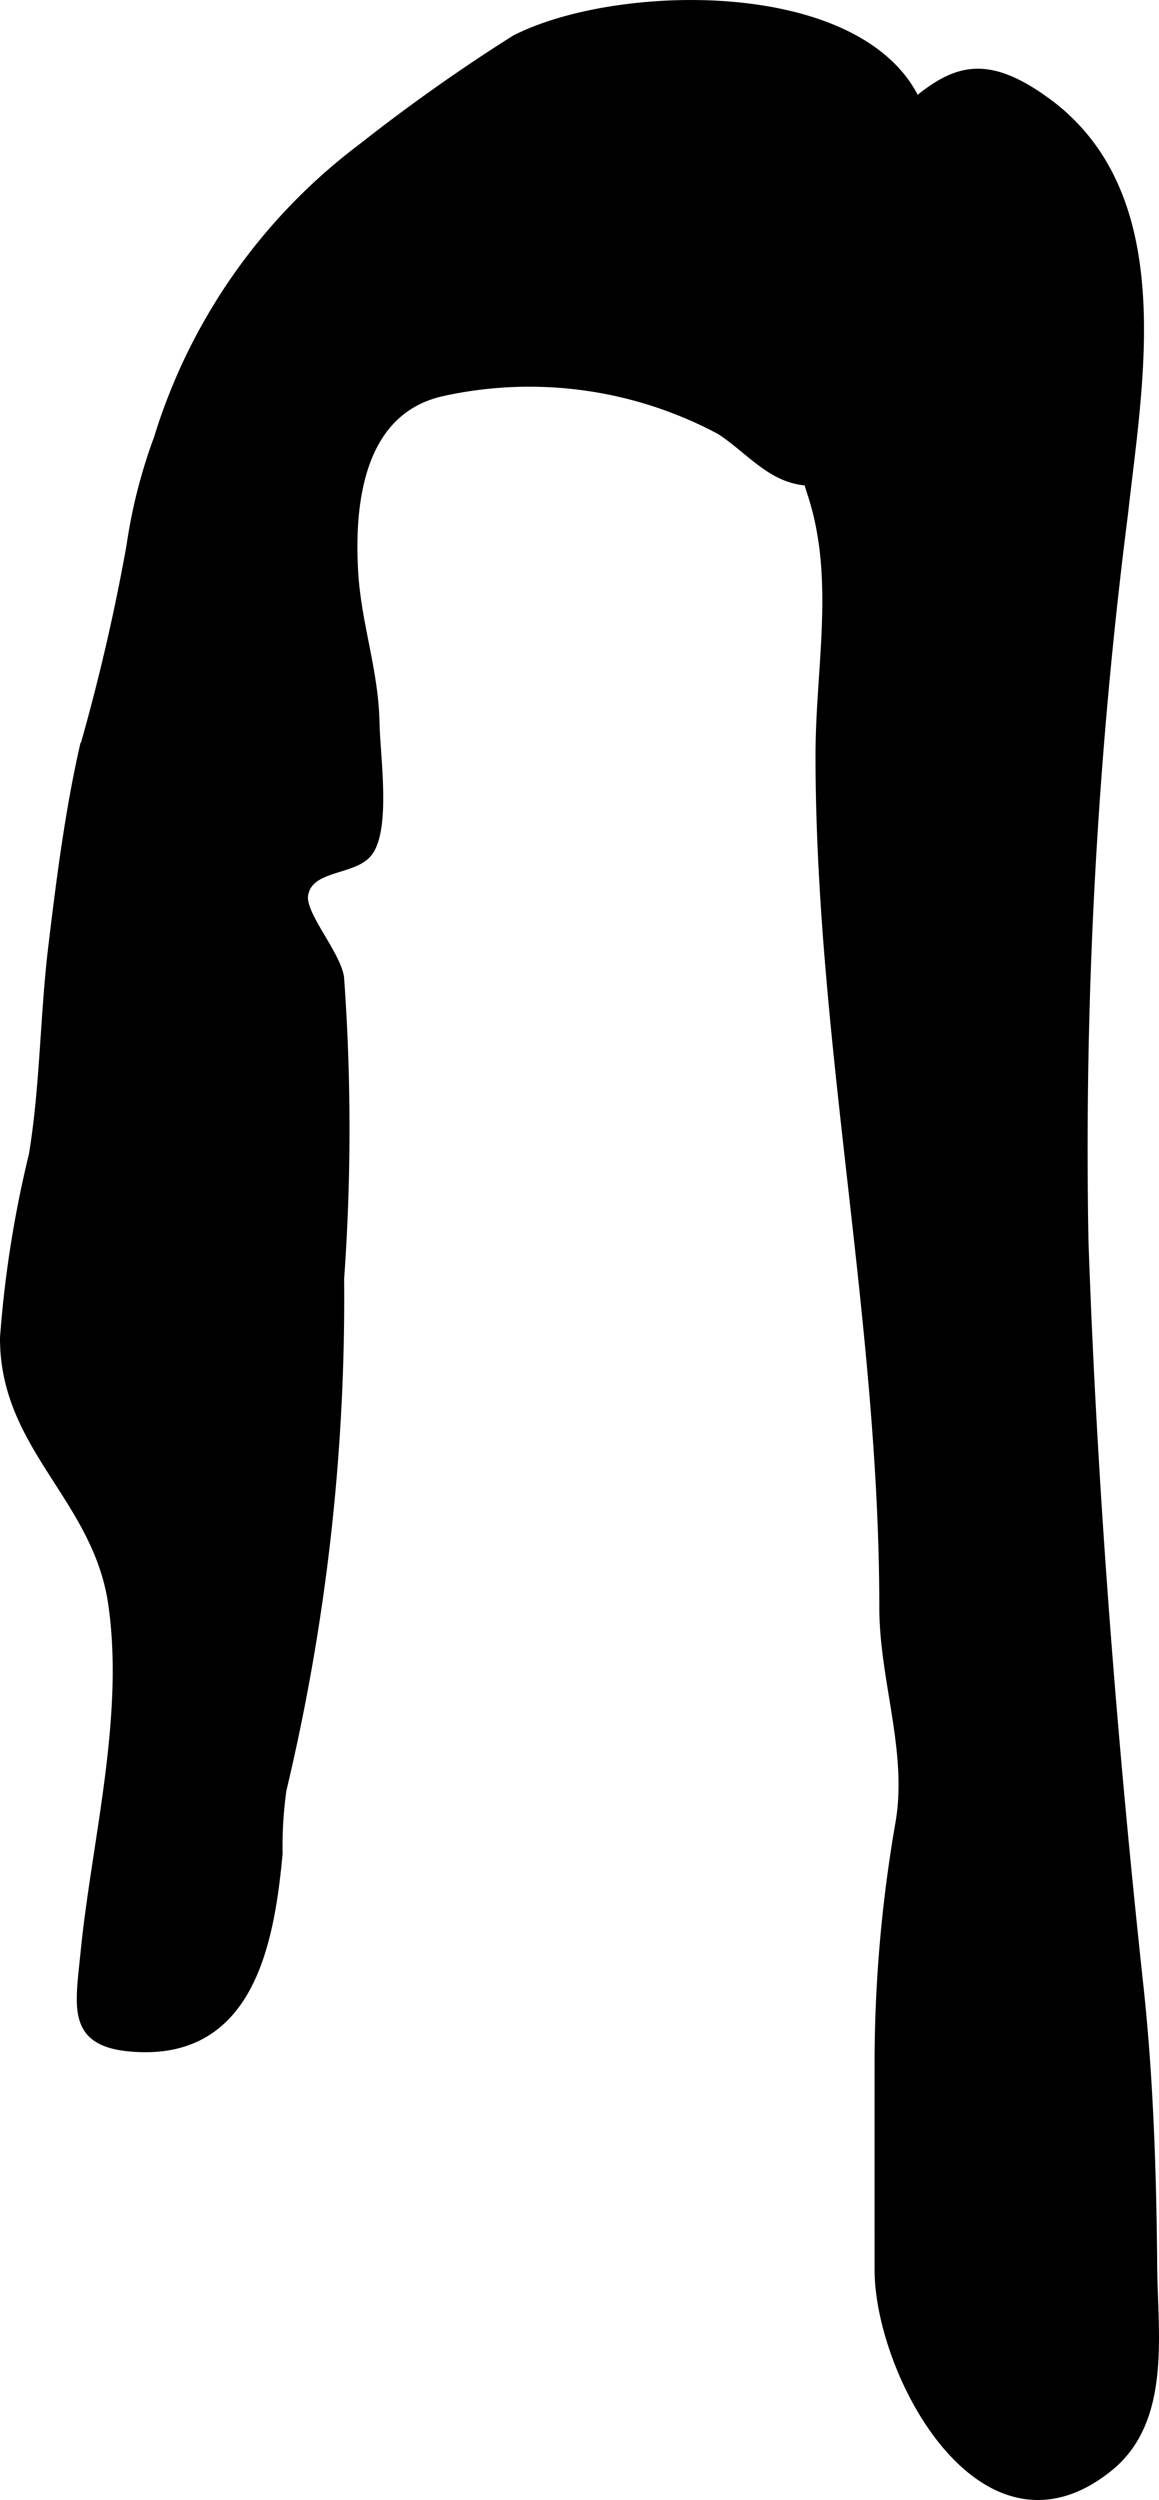 <?xml version="1.0" encoding="UTF-8"?>
<svg xmlns="http://www.w3.org/2000/svg"
     version="1.1"
     width="6.978mm"
     height="15.042mm"
     viewBox="0 0 19.78 42.639">
   <defs>
      <style type="text/css"><![CDATA[
      .a {
        stroke: #000;
        stroke-miterlimit: 10;
        stroke-width: 0.15px;
      }
    ]]></style>
   </defs>
   <path class="a"
         d="M18.141,1.966c1.835,1.646,1.279,4.601,1.036,6.79a85.599,85.599,0,0,0-.676,12.394c.144,4.19.487,8.557.938,12.72.173,1.601.222,3.211.236,4.821.01,1.116.239,2.586-.748,3.385-2.149,1.74-3.926-1.603-3.926-3.365q-.001-1.772,0-3.542a23.939,23.939,0,0,1,.359-4.093c.203-1.218-.278-2.434-.278-3.659,0-4.871-1.089-9.678-1.089-14.535,0-1.493.335-3.003-.133-4.446a7.067,7.067,0,0,1-.155-3.812,7.666,7.666,0,0,1,.499-1.237c.037-.088.263-.698.283-.726.21-.279.327-.185.6-.437.991-.915,1.509-1.394,2.746-.504A3.509,3.509,0,0,1,18.141,1.966Z"/>
   <path class="a"
         d="M16.138,3.651a5.893,5.893,0,0,1-.433,3.291,3.036,3.036,0,0,1-1.458,1.212c-.922.252-1.326-.406-1.95-.814a6.905,6.905,0,0,0-4.783-.65c-1.374.33-1.549,1.877-1.475,3.085.054.876.347,1.674.363,2.554.01.55.194,1.789-.115,2.203-.249.334-1.021.222-1.103.731-.055.337.551,1,.613,1.41a35.884,35.884,0,0,1,.001,5.14,36.132,36.132,0,0,1-.984,8.713,6.902,6.902,0,0,0-.066,1.089c-.141,1.508-.478,3.387-2.38,3.309-1.161-.047-1.016-.643-.919-1.617.186-1.883.756-4.023.471-5.965C1.651,25.533.07,24.684.075,22.816a19.028,19.028,0,0,1,.492-3.117c.192-1.159.191-2.389.333-3.562.13-1.075.275-2.232.518-3.324a35.033,35.033,0,0,0,.815-3.5A8.976,8.976,0,0,1,2.7,7.479a9.802,9.802,0,0,1,3.485-4.963A30.764,30.764,0,0,1,8.788.676c1.669-.863,5.708-.989,6.783.929A5.714,5.714,0,0,1,16.138,3.651Z"/>
</svg>
